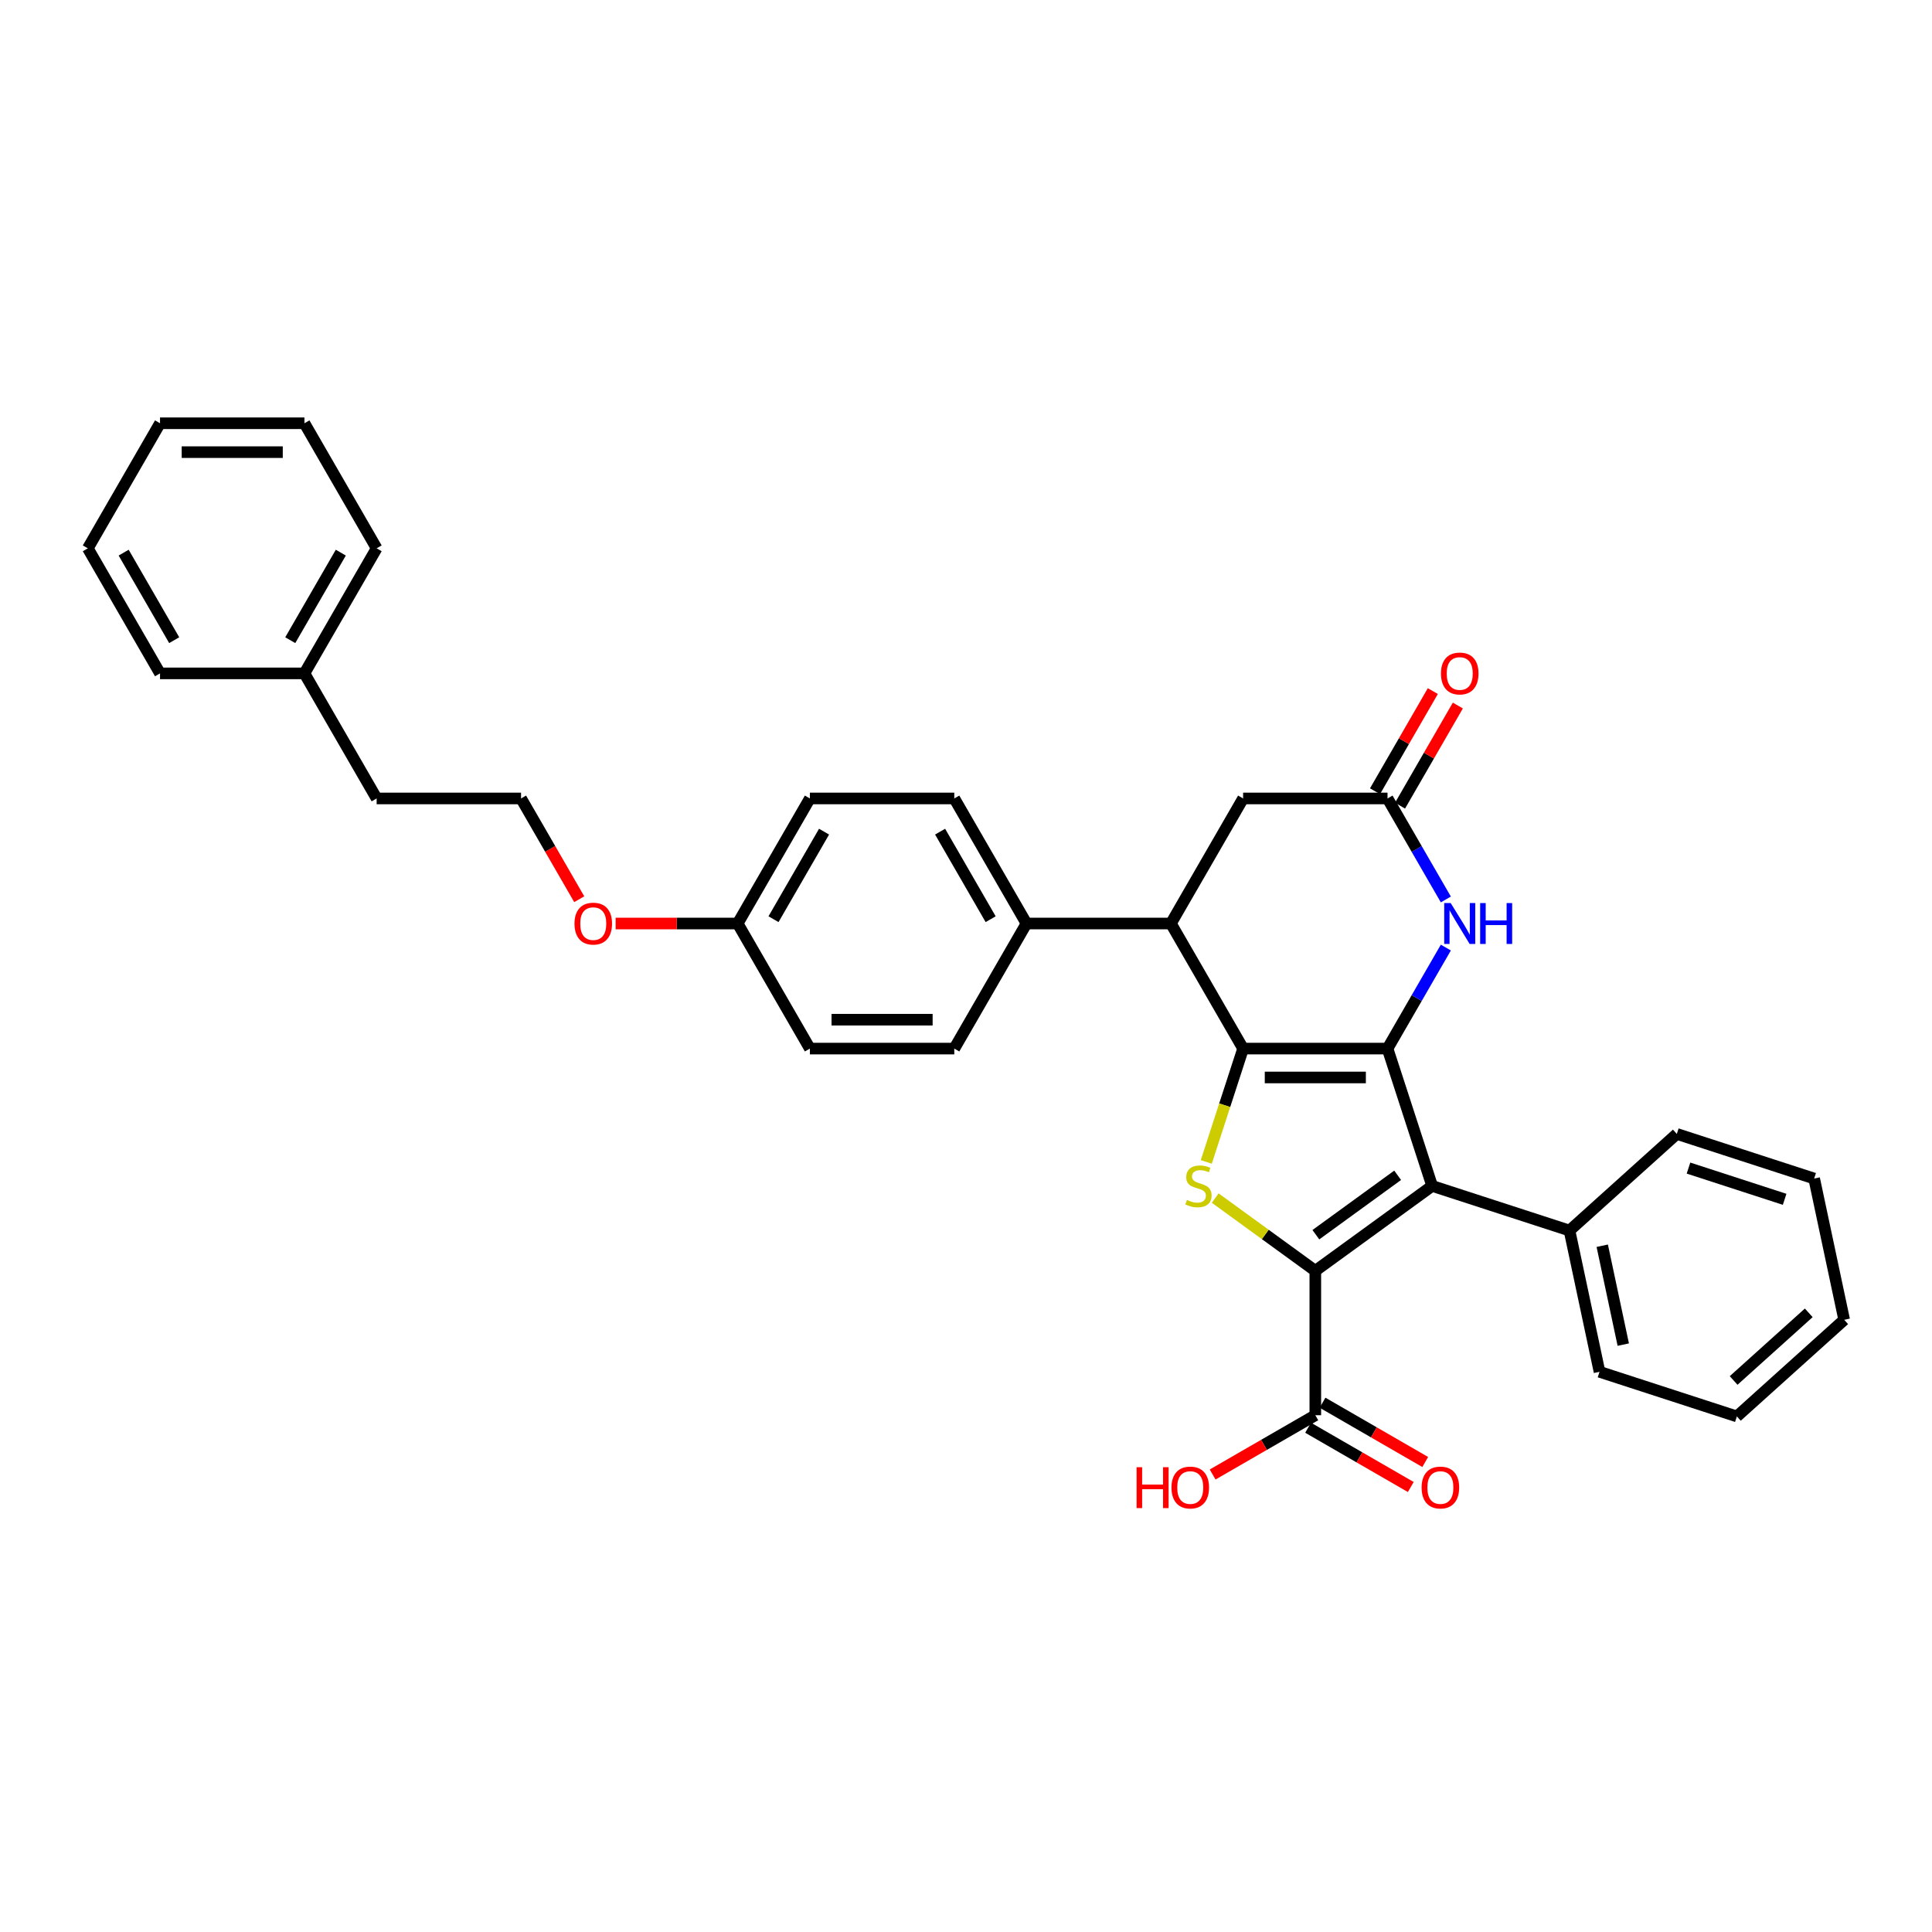 <?xml version='1.0' encoding='iso-8859-1'?>
<svg version='1.1' baseProfile='full'
              xmlns='http://www.w3.org/2000/svg'
                      xmlns:rdkit='http://www.rdkit.org/xml'
                      xmlns:xlink='http://www.w3.org/1999/xlink'
                  xml:space='preserve'
width='1000px' height='1000px' viewBox='0 0 1000 1000'>
<!-- END OF HEADER -->
<rect style='opacity:1.0;fill:#FFFFFF;stroke:none' width='1000' height='1000' x='0' y='0'> </rect>
<path class='bond-0' d='M 718.18,542.744 L 643.433,542.744' style='fill:none;fill-rule:evenodd;stroke:#000000;stroke-width:6px;stroke-linecap:butt;stroke-linejoin:miter;stroke-opacity:1' />
<path class='bond-0' d='M 706.968,557.693 L 654.645,557.693' style='fill:none;fill-rule:evenodd;stroke:#000000;stroke-width:6px;stroke-linecap:butt;stroke-linejoin:miter;stroke-opacity:1' />
<path class='bond-2' d='M 718.18,542.744 L 741.279,613.833' style='fill:none;fill-rule:evenodd;stroke:#000000;stroke-width:6px;stroke-linecap:butt;stroke-linejoin:miter;stroke-opacity:1' />
<path class='bond-4' d='M 718.18,542.744 L 733.272,516.604' style='fill:none;fill-rule:evenodd;stroke:#000000;stroke-width:6px;stroke-linecap:butt;stroke-linejoin:miter;stroke-opacity:1' />
<path class='bond-4' d='M 733.272,516.604 L 748.364,490.464' style='fill:none;fill-rule:evenodd;stroke:#0000FF;stroke-width:6px;stroke-linecap:butt;stroke-linejoin:miter;stroke-opacity:1' />
<path class='bond-3' d='M 643.433,542.744 L 633.902,572.077' style='fill:none;fill-rule:evenodd;stroke:#000000;stroke-width:6px;stroke-linecap:butt;stroke-linejoin:miter;stroke-opacity:1' />
<path class='bond-3' d='M 633.902,572.077 L 624.371,601.41' style='fill:none;fill-rule:evenodd;stroke:#CCCC00;stroke-width:6px;stroke-linecap:butt;stroke-linejoin:miter;stroke-opacity:1' />
<path class='bond-5' d='M 643.433,542.744 L 606.059,478.011' style='fill:none;fill-rule:evenodd;stroke:#000000;stroke-width:6px;stroke-linecap:butt;stroke-linejoin:miter;stroke-opacity:1' />
<path class='bond-1' d='M 680.807,657.768 L 741.279,613.833' style='fill:none;fill-rule:evenodd;stroke:#000000;stroke-width:6px;stroke-linecap:butt;stroke-linejoin:miter;stroke-opacity:1' />
<path class='bond-1' d='M 681.091,639.083 L 723.421,608.329' style='fill:none;fill-rule:evenodd;stroke:#000000;stroke-width:6px;stroke-linecap:butt;stroke-linejoin:miter;stroke-opacity:1' />
<path class='bond-7' d='M 680.807,657.768 L 680.807,732.515' style='fill:none;fill-rule:evenodd;stroke:#000000;stroke-width:6px;stroke-linecap:butt;stroke-linejoin:miter;stroke-opacity:1' />
<path class='bond-33' d='M 680.807,657.768 L 654.899,638.945' style='fill:none;fill-rule:evenodd;stroke:#000000;stroke-width:6px;stroke-linecap:butt;stroke-linejoin:miter;stroke-opacity:1' />
<path class='bond-33' d='M 654.899,638.945 L 628.991,620.121' style='fill:none;fill-rule:evenodd;stroke:#CCCC00;stroke-width:6px;stroke-linecap:butt;stroke-linejoin:miter;stroke-opacity:1' />
<path class='bond-10' d='M 741.279,613.833 L 812.368,636.931' style='fill:none;fill-rule:evenodd;stroke:#000000;stroke-width:6px;stroke-linecap:butt;stroke-linejoin:miter;stroke-opacity:1' />
<path class='bond-6' d='M 748.364,465.558 L 733.272,439.418' style='fill:none;fill-rule:evenodd;stroke:#0000FF;stroke-width:6px;stroke-linecap:butt;stroke-linejoin:miter;stroke-opacity:1' />
<path class='bond-6' d='M 733.272,439.418 L 718.18,413.278' style='fill:none;fill-rule:evenodd;stroke:#000000;stroke-width:6px;stroke-linecap:butt;stroke-linejoin:miter;stroke-opacity:1' />
<path class='bond-9' d='M 606.059,478.011 L 531.312,478.011' style='fill:none;fill-rule:evenodd;stroke:#000000;stroke-width:6px;stroke-linecap:butt;stroke-linejoin:miter;stroke-opacity:1' />
<path class='bond-34' d='M 606.059,478.011 L 643.433,413.278' style='fill:none;fill-rule:evenodd;stroke:#000000;stroke-width:6px;stroke-linecap:butt;stroke-linejoin:miter;stroke-opacity:1' />
<path class='bond-8' d='M 718.18,413.278 L 643.433,413.278' style='fill:none;fill-rule:evenodd;stroke:#000000;stroke-width:6px;stroke-linecap:butt;stroke-linejoin:miter;stroke-opacity:1' />
<path class='bond-11' d='M 724.654,417.015 L 739.616,391.099' style='fill:none;fill-rule:evenodd;stroke:#000000;stroke-width:6px;stroke-linecap:butt;stroke-linejoin:miter;stroke-opacity:1' />
<path class='bond-11' d='M 739.616,391.099 L 754.579,365.183' style='fill:none;fill-rule:evenodd;stroke:#FF0000;stroke-width:6px;stroke-linecap:butt;stroke-linejoin:miter;stroke-opacity:1' />
<path class='bond-11' d='M 711.707,409.54 L 726.67,383.624' style='fill:none;fill-rule:evenodd;stroke:#000000;stroke-width:6px;stroke-linecap:butt;stroke-linejoin:miter;stroke-opacity:1' />
<path class='bond-11' d='M 726.67,383.624 L 741.632,357.708' style='fill:none;fill-rule:evenodd;stroke:#FF0000;stroke-width:6px;stroke-linecap:butt;stroke-linejoin:miter;stroke-opacity:1' />
<path class='bond-12' d='M 677.069,738.989 L 703.643,754.331' style='fill:none;fill-rule:evenodd;stroke:#000000;stroke-width:6px;stroke-linecap:butt;stroke-linejoin:miter;stroke-opacity:1' />
<path class='bond-12' d='M 703.643,754.331 L 730.217,769.673' style='fill:none;fill-rule:evenodd;stroke:#FF0000;stroke-width:6px;stroke-linecap:butt;stroke-linejoin:miter;stroke-opacity:1' />
<path class='bond-12' d='M 684.544,726.042 L 711.118,741.384' style='fill:none;fill-rule:evenodd;stroke:#000000;stroke-width:6px;stroke-linecap:butt;stroke-linejoin:miter;stroke-opacity:1' />
<path class='bond-12' d='M 711.118,741.384 L 737.691,756.727' style='fill:none;fill-rule:evenodd;stroke:#FF0000;stroke-width:6px;stroke-linecap:butt;stroke-linejoin:miter;stroke-opacity:1' />
<path class='bond-15' d='M 680.807,732.515 L 654.233,747.858' style='fill:none;fill-rule:evenodd;stroke:#000000;stroke-width:6px;stroke-linecap:butt;stroke-linejoin:miter;stroke-opacity:1' />
<path class='bond-15' d='M 654.233,747.858 L 627.66,763.2' style='fill:none;fill-rule:evenodd;stroke:#FF0000;stroke-width:6px;stroke-linecap:butt;stroke-linejoin:miter;stroke-opacity:1' />
<path class='bond-13' d='M 531.312,478.011 L 493.938,413.278' style='fill:none;fill-rule:evenodd;stroke:#000000;stroke-width:6px;stroke-linecap:butt;stroke-linejoin:miter;stroke-opacity:1' />
<path class='bond-13' d='M 512.759,475.775 L 486.598,430.462' style='fill:none;fill-rule:evenodd;stroke:#000000;stroke-width:6px;stroke-linecap:butt;stroke-linejoin:miter;stroke-opacity:1' />
<path class='bond-14' d='M 531.312,478.011 L 493.938,542.744' style='fill:none;fill-rule:evenodd;stroke:#000000;stroke-width:6px;stroke-linecap:butt;stroke-linejoin:miter;stroke-opacity:1' />
<path class='bond-22' d='M 812.368,636.931 L 827.908,710.045' style='fill:none;fill-rule:evenodd;stroke:#000000;stroke-width:6px;stroke-linecap:butt;stroke-linejoin:miter;stroke-opacity:1' />
<path class='bond-22' d='M 829.322,644.79 L 840.2,695.969' style='fill:none;fill-rule:evenodd;stroke:#000000;stroke-width:6px;stroke-linecap:butt;stroke-linejoin:miter;stroke-opacity:1' />
<path class='bond-23' d='M 812.368,636.931 L 867.916,586.915' style='fill:none;fill-rule:evenodd;stroke:#000000;stroke-width:6px;stroke-linecap:butt;stroke-linejoin:miter;stroke-opacity:1' />
<path class='bond-17' d='M 493.938,413.278 L 419.191,413.278' style='fill:none;fill-rule:evenodd;stroke:#000000;stroke-width:6px;stroke-linecap:butt;stroke-linejoin:miter;stroke-opacity:1' />
<path class='bond-18' d='M 493.938,542.744 L 419.191,542.744' style='fill:none;fill-rule:evenodd;stroke:#000000;stroke-width:6px;stroke-linecap:butt;stroke-linejoin:miter;stroke-opacity:1' />
<path class='bond-18' d='M 482.726,527.794 L 430.403,527.794' style='fill:none;fill-rule:evenodd;stroke:#000000;stroke-width:6px;stroke-linecap:butt;stroke-linejoin:miter;stroke-opacity:1' />
<path class='bond-16' d='M 381.818,478.011 L 419.191,413.278' style='fill:none;fill-rule:evenodd;stroke:#000000;stroke-width:6px;stroke-linecap:butt;stroke-linejoin:miter;stroke-opacity:1' />
<path class='bond-16' d='M 400.37,475.775 L 426.532,430.462' style='fill:none;fill-rule:evenodd;stroke:#000000;stroke-width:6px;stroke-linecap:butt;stroke-linejoin:miter;stroke-opacity:1' />
<path class='bond-19' d='M 381.818,478.011 L 350.237,478.011' style='fill:none;fill-rule:evenodd;stroke:#000000;stroke-width:6px;stroke-linecap:butt;stroke-linejoin:miter;stroke-opacity:1' />
<path class='bond-19' d='M 350.237,478.011 L 318.656,478.011' style='fill:none;fill-rule:evenodd;stroke:#FF0000;stroke-width:6px;stroke-linecap:butt;stroke-linejoin:miter;stroke-opacity:1' />
<path class='bond-36' d='M 381.818,478.011 L 419.191,542.744' style='fill:none;fill-rule:evenodd;stroke:#000000;stroke-width:6px;stroke-linecap:butt;stroke-linejoin:miter;stroke-opacity:1' />
<path class='bond-20' d='M 299.811,465.438 L 284.754,439.358' style='fill:none;fill-rule:evenodd;stroke:#FF0000;stroke-width:6px;stroke-linecap:butt;stroke-linejoin:miter;stroke-opacity:1' />
<path class='bond-20' d='M 284.754,439.358 L 269.697,413.278' style='fill:none;fill-rule:evenodd;stroke:#000000;stroke-width:6px;stroke-linecap:butt;stroke-linejoin:miter;stroke-opacity:1' />
<path class='bond-24' d='M 269.697,413.278 L 194.949,413.278' style='fill:none;fill-rule:evenodd;stroke:#000000;stroke-width:6px;stroke-linecap:butt;stroke-linejoin:miter;stroke-opacity:1' />
<path class='bond-21' d='M 157.576,348.544 L 194.949,413.278' style='fill:none;fill-rule:evenodd;stroke:#000000;stroke-width:6px;stroke-linecap:butt;stroke-linejoin:miter;stroke-opacity:1' />
<path class='bond-25' d='M 157.576,348.544 L 194.949,283.811' style='fill:none;fill-rule:evenodd;stroke:#000000;stroke-width:6px;stroke-linecap:butt;stroke-linejoin:miter;stroke-opacity:1' />
<path class='bond-25' d='M 150.235,331.36 L 176.397,286.047' style='fill:none;fill-rule:evenodd;stroke:#000000;stroke-width:6px;stroke-linecap:butt;stroke-linejoin:miter;stroke-opacity:1' />
<path class='bond-26' d='M 157.576,348.544 L 82.828,348.544' style='fill:none;fill-rule:evenodd;stroke:#000000;stroke-width:6px;stroke-linecap:butt;stroke-linejoin:miter;stroke-opacity:1' />
<path class='bond-28' d='M 827.908,710.045 L 898.997,733.143' style='fill:none;fill-rule:evenodd;stroke:#000000;stroke-width:6px;stroke-linecap:butt;stroke-linejoin:miter;stroke-opacity:1' />
<path class='bond-27' d='M 867.916,586.915 L 939.005,610.013' style='fill:none;fill-rule:evenodd;stroke:#000000;stroke-width:6px;stroke-linecap:butt;stroke-linejoin:miter;stroke-opacity:1' />
<path class='bond-27' d='M 873.959,604.598 L 923.722,620.766' style='fill:none;fill-rule:evenodd;stroke:#000000;stroke-width:6px;stroke-linecap:butt;stroke-linejoin:miter;stroke-opacity:1' />
<path class='bond-30' d='M 194.949,283.811 L 157.576,219.078' style='fill:none;fill-rule:evenodd;stroke:#000000;stroke-width:6px;stroke-linecap:butt;stroke-linejoin:miter;stroke-opacity:1' />
<path class='bond-29' d='M 82.828,348.544 L 45.455,283.811' style='fill:none;fill-rule:evenodd;stroke:#000000;stroke-width:6px;stroke-linecap:butt;stroke-linejoin:miter;stroke-opacity:1' />
<path class='bond-29' d='M 90.169,331.36 L 64.007,286.047' style='fill:none;fill-rule:evenodd;stroke:#000000;stroke-width:6px;stroke-linecap:butt;stroke-linejoin:miter;stroke-opacity:1' />
<path class='bond-32' d='M 939.005,610.013 L 954.545,683.127' style='fill:none;fill-rule:evenodd;stroke:#000000;stroke-width:6px;stroke-linecap:butt;stroke-linejoin:miter;stroke-opacity:1' />
<path class='bond-35' d='M 898.997,733.143 L 954.545,683.127' style='fill:none;fill-rule:evenodd;stroke:#000000;stroke-width:6px;stroke-linecap:butt;stroke-linejoin:miter;stroke-opacity:1' />
<path class='bond-35' d='M 897.326,714.531 L 936.21,679.52' style='fill:none;fill-rule:evenodd;stroke:#000000;stroke-width:6px;stroke-linecap:butt;stroke-linejoin:miter;stroke-opacity:1' />
<path class='bond-31' d='M 45.455,283.811 L 82.828,219.078' style='fill:none;fill-rule:evenodd;stroke:#000000;stroke-width:6px;stroke-linecap:butt;stroke-linejoin:miter;stroke-opacity:1' />
<path class='bond-37' d='M 157.576,219.078 L 82.828,219.078' style='fill:none;fill-rule:evenodd;stroke:#000000;stroke-width:6px;stroke-linecap:butt;stroke-linejoin:miter;stroke-opacity:1' />
<path class='bond-37' d='M 146.363,234.028 L 94.04,234.028' style='fill:none;fill-rule:evenodd;stroke:#000000;stroke-width:6px;stroke-linecap:butt;stroke-linejoin:miter;stroke-opacity:1' />
<path  class='atom-4' d='M 614.355 621.098
Q 614.594 621.188, 615.581 621.606
Q 616.568 622.025, 617.644 622.294
Q 618.75 622.533, 619.827 622.533
Q 621.83 622.533, 622.996 621.576
Q 624.162 620.59, 624.162 618.886
Q 624.162 617.719, 623.564 617.002
Q 622.996 616.284, 622.099 615.896
Q 621.202 615.507, 619.707 615.058
Q 617.823 614.49, 616.687 613.952
Q 615.581 613.414, 614.774 612.278
Q 613.996 611.142, 613.996 609.228
Q 613.996 606.567, 615.79 604.923
Q 617.614 603.278, 621.202 603.278
Q 623.654 603.278, 626.434 604.444
L 625.747 606.747
Q 623.205 605.7, 621.292 605.7
Q 619.229 605.7, 618.093 606.567
Q 616.956 607.404, 616.986 608.869
Q 616.986 610.006, 617.554 610.693
Q 618.152 611.381, 618.989 611.77
Q 619.857 612.158, 621.292 612.607
Q 623.205 613.205, 624.341 613.803
Q 625.478 614.401, 626.285 615.627
Q 627.122 616.823, 627.122 618.886
Q 627.122 621.816, 625.149 623.4
Q 623.205 624.955, 619.946 624.955
Q 618.063 624.955, 616.627 624.536
Q 615.222 624.148, 613.548 623.46
L 614.355 621.098
' fill='#CCCC00'/>
<path  class='atom-5' d='M 750.875 467.426
L 757.812 478.639
Q 758.499 479.745, 759.605 481.748
Q 760.712 483.751, 760.771 483.871
L 760.771 467.426
L 763.582 467.426
L 763.582 488.595
L 760.682 488.595
L 753.237 476.336
Q 752.37 474.901, 751.443 473.257
Q 750.546 471.612, 750.277 471.104
L 750.277 488.595
L 747.526 488.595
L 747.526 467.426
L 750.875 467.426
' fill='#0000FF'/>
<path  class='atom-5' d='M 766.123 467.426
L 768.994 467.426
L 768.994 476.426
L 779.817 476.426
L 779.817 467.426
L 782.687 467.426
L 782.687 488.595
L 779.817 488.595
L 779.817 478.818
L 768.994 478.818
L 768.994 488.595
L 766.123 488.595
L 766.123 467.426
' fill='#0000FF'/>
<path  class='atom-12' d='M 745.837 348.604
Q 745.837 343.521, 748.348 340.681
Q 750.86 337.841, 755.554 337.841
Q 760.248 337.841, 762.76 340.681
Q 765.271 343.521, 765.271 348.604
Q 765.271 353.747, 762.73 356.677
Q 760.188 359.577, 755.554 359.577
Q 750.89 359.577, 748.348 356.677
Q 745.837 353.777, 745.837 348.604
M 755.554 357.185
Q 758.783 357.185, 760.517 355.033
Q 762.281 352.85, 762.281 348.604
Q 762.281 344.448, 760.517 342.355
Q 758.783 340.233, 755.554 340.233
Q 752.325 340.233, 750.561 342.325
Q 748.827 344.418, 748.827 348.604
Q 748.827 352.88, 750.561 355.033
Q 752.325 357.185, 755.554 357.185
' fill='#FF0000'/>
<path  class='atom-13' d='M 735.823 769.949
Q 735.823 764.866, 738.334 762.026
Q 740.846 759.185, 745.54 759.185
Q 750.234 759.185, 752.746 762.026
Q 755.257 764.866, 755.257 769.949
Q 755.257 775.091, 752.716 778.022
Q 750.174 780.922, 745.54 780.922
Q 740.876 780.922, 738.334 778.022
Q 735.823 775.121, 735.823 769.949
M 745.54 778.53
Q 748.769 778.53, 750.503 776.377
Q 752.267 774.194, 752.267 769.949
Q 752.267 765.793, 750.503 763.7
Q 748.769 761.577, 745.54 761.577
Q 742.311 761.577, 740.547 763.67
Q 738.813 765.763, 738.813 769.949
Q 738.813 774.224, 740.547 776.377
Q 742.311 778.53, 745.54 778.53
' fill='#FF0000'/>
<path  class='atom-16' d='M 588.298 759.424
L 591.168 759.424
L 591.168 768.424
L 601.991 768.424
L 601.991 759.424
L 604.862 759.424
L 604.862 780.593
L 601.991 780.593
L 601.991 770.816
L 591.168 770.816
L 591.168 780.593
L 588.298 780.593
L 588.298 759.424
' fill='#FF0000'/>
<path  class='atom-16' d='M 606.357 769.949
Q 606.357 764.866, 608.868 762.026
Q 611.38 759.185, 616.074 759.185
Q 620.768 759.185, 623.279 762.026
Q 625.791 764.866, 625.791 769.949
Q 625.791 775.091, 623.249 778.022
Q 620.708 780.922, 616.074 780.922
Q 611.409 780.922, 608.868 778.022
Q 606.357 775.121, 606.357 769.949
M 616.074 778.53
Q 619.303 778.53, 621.037 776.377
Q 622.801 774.194, 622.801 769.949
Q 622.801 765.793, 621.037 763.7
Q 619.303 761.577, 616.074 761.577
Q 612.845 761.577, 611.081 763.67
Q 609.346 765.763, 609.346 769.949
Q 609.346 774.224, 611.081 776.377
Q 612.845 778.53, 616.074 778.53
' fill='#FF0000'/>
<path  class='atom-20' d='M 297.353 478.07
Q 297.353 472.988, 299.865 470.147
Q 302.376 467.307, 307.07 467.307
Q 311.764 467.307, 314.276 470.147
Q 316.787 472.988, 316.787 478.07
Q 316.787 483.213, 314.246 486.143
Q 311.705 489.043, 307.07 489.043
Q 302.406 489.043, 299.865 486.143
Q 297.353 483.243, 297.353 478.07
M 307.07 486.651
Q 310.299 486.651, 312.033 484.499
Q 313.797 482.316, 313.797 478.07
Q 313.797 473.914, 312.033 471.822
Q 310.299 469.699, 307.07 469.699
Q 303.841 469.699, 302.077 471.792
Q 300.343 473.885, 300.343 478.07
Q 300.343 482.346, 302.077 484.499
Q 303.841 486.651, 307.07 486.651
' fill='#FF0000'/>
</svg>
